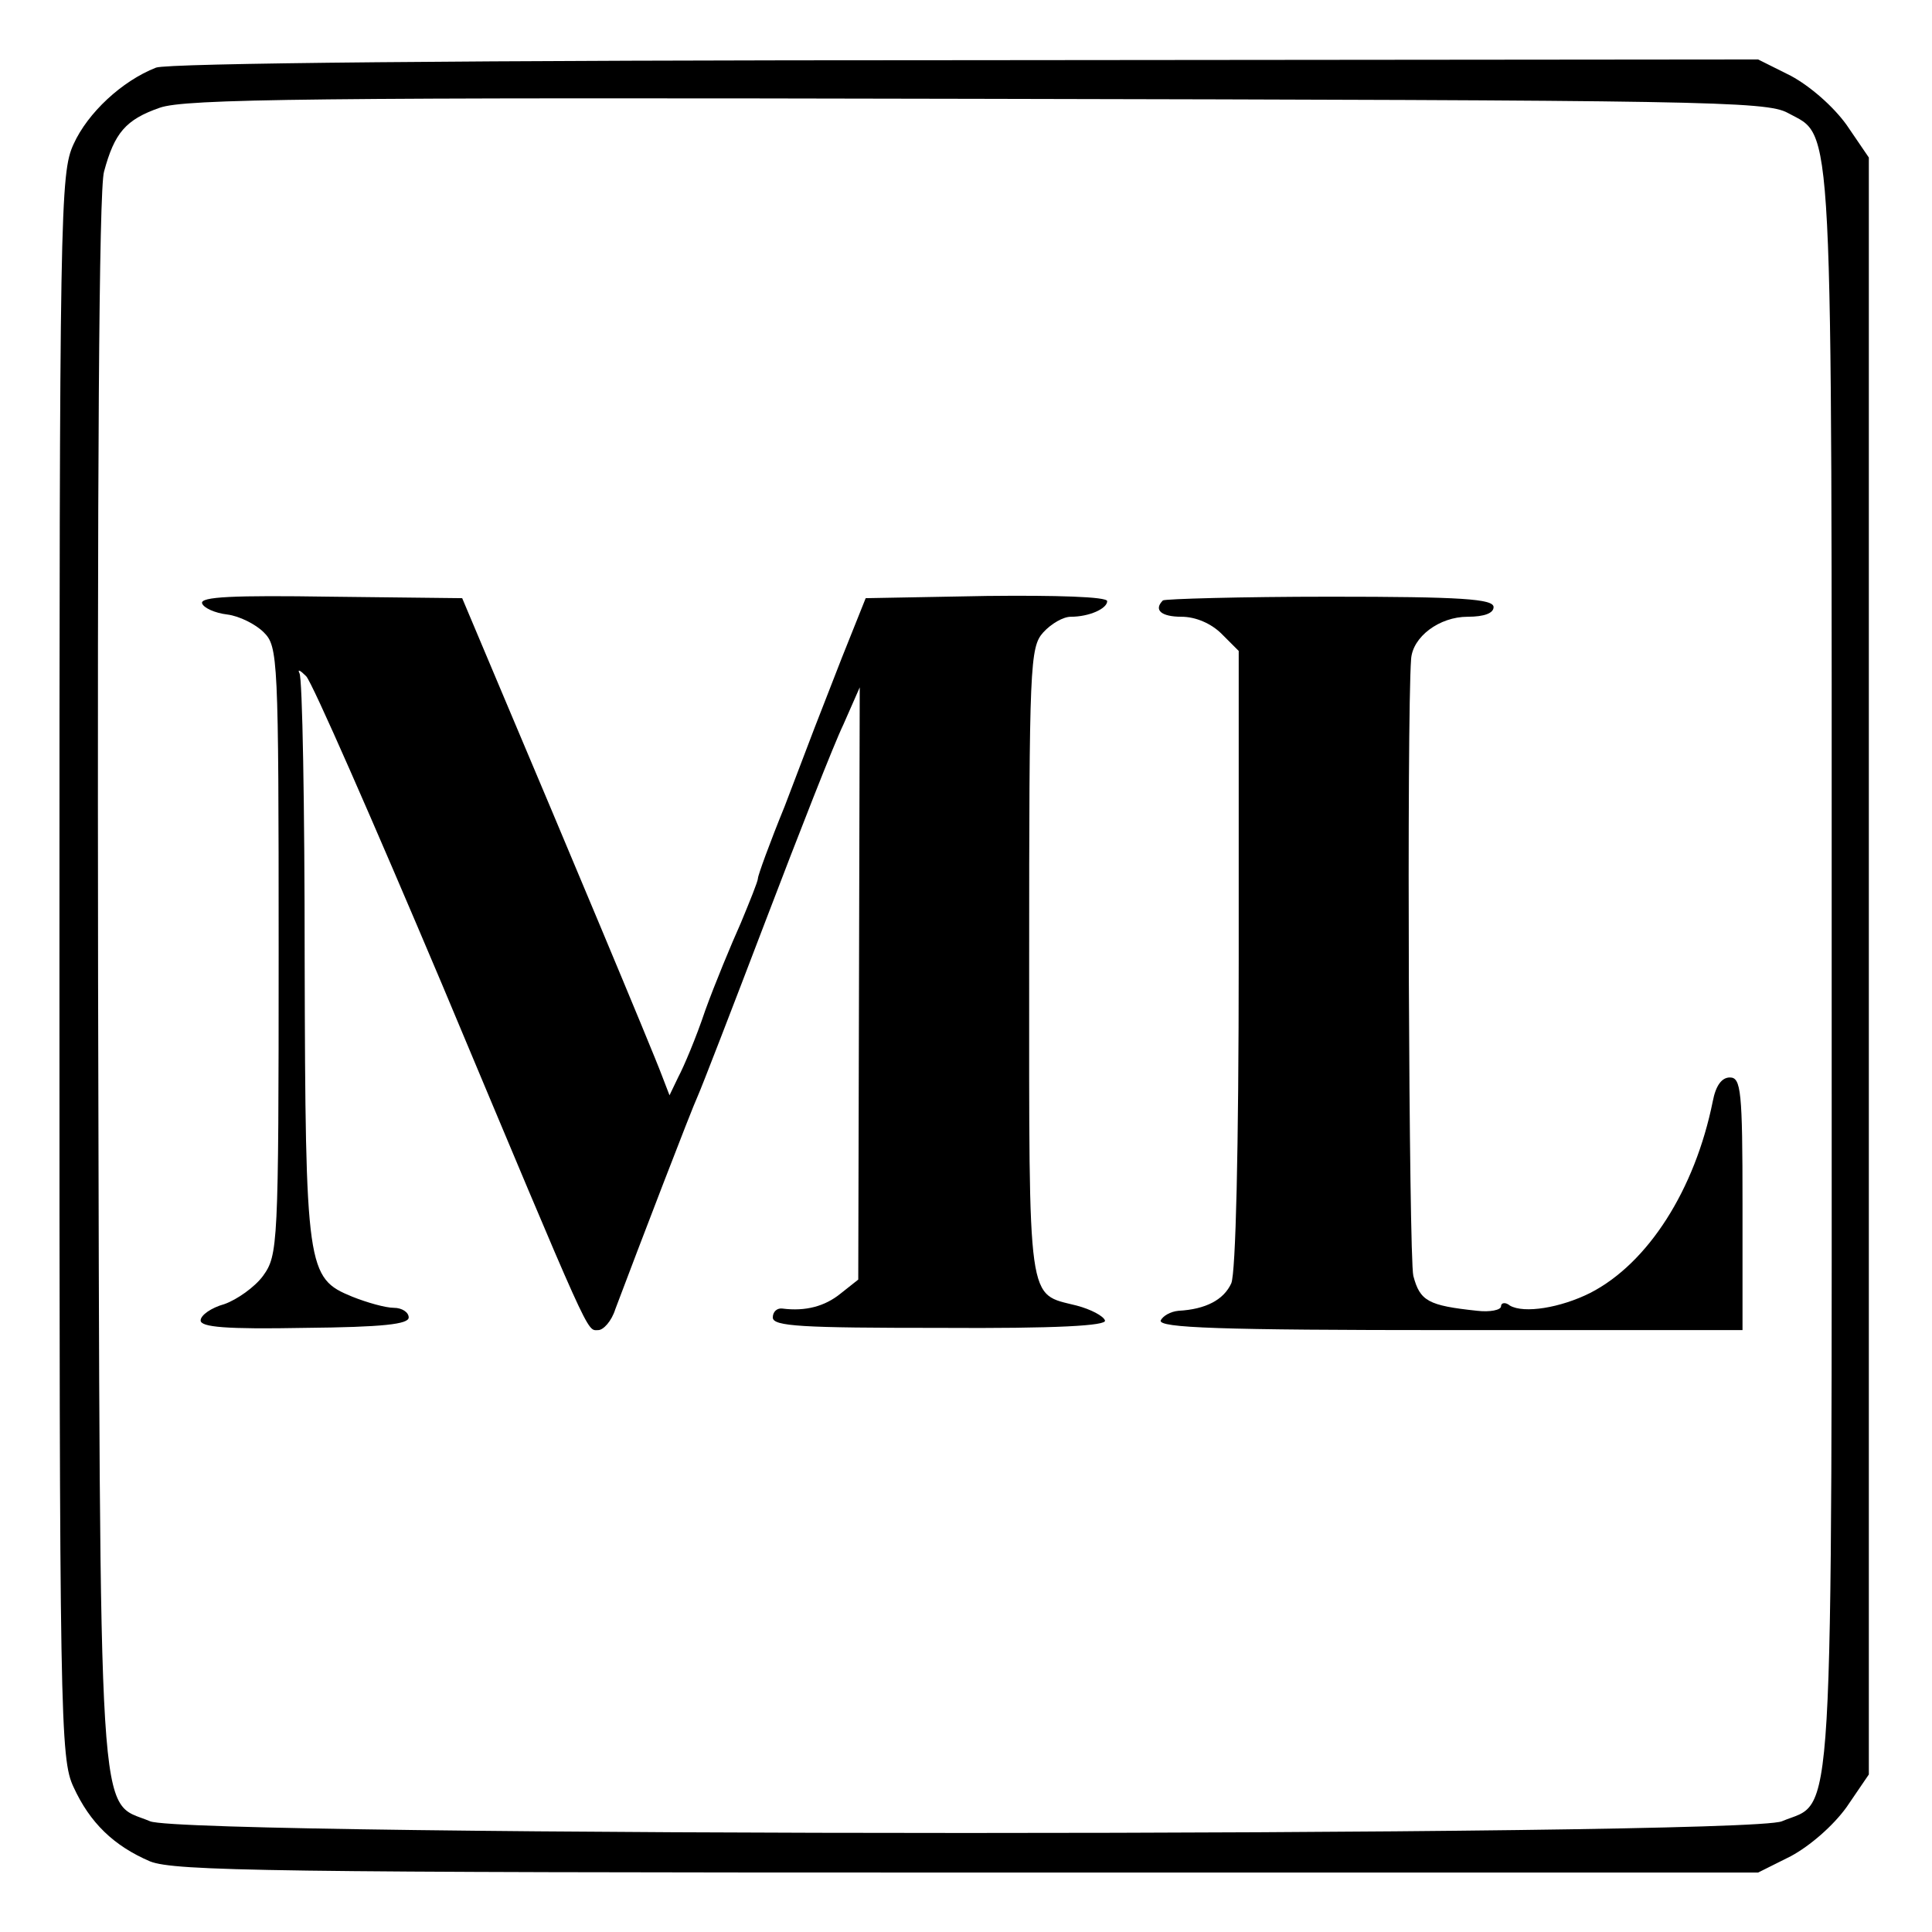 <?xml version="1.0" standalone="no"?>
<!DOCTYPE svg PUBLIC "-//W3C//DTD SVG 20010904//EN"
 "http://www.w3.org/TR/2001/REC-SVG-20010904/DTD/svg10.dtd">
<svg version="1.0" xmlns="http://www.w3.org/2000/svg"
 width="260pt" height="260pt" viewBox="0 0 260 260"
 preserveAspectRatio="xMidYMid meet">
<g transform="translate(0,260) scale(0.1,-0.1)"
fill="#000000" stroke="none">
<path d="M210 2509 c-46 -18 -92 -61 -111 -103 -18 -39 -19 -87 -19 -1106 0
-1014 1 -1067 19 -1105 22 -48 54 -79 103 -100 33 -13 164 -15 1101 -15 l1063
0 44 22 c26 14 57 41 75 66 l30 44 0 1088 0 1088 -30 44 c-18 25 -49 52 -75
66 l-44 22 -1066 -1 c-675 0 -1074 -4 -1090 -10z m2196 -61 c62 -34 59 18 59
-1153 0 -1191 4 -1116 -67 -1146 -49 -21 -2147 -21 -2196 0 -71 30 -67 -42
-70 1129 -1 678 1 1067 8 1091 14 52 29 70 75 86 34 12 203 14 1100 12 977 -2
1062 -3 1091 -19z"/>
<path d="M272 1788 c2 -6 17 -13 34 -15 16 -2 38 -13 49 -24 19 -19 20 -33 20
-429 0 -398 -1 -409 -21 -437 -11 -15 -35 -32 -52 -38 -18 -5 -32 -15 -32 -22
0 -9 34 -12 140 -10 106 1 140 5 140 14 0 7 -9 13 -20 13 -11 0 -36 7 -56 15
-61 25 -63 36 -64 454 0 205 -3 379 -7 385 -3 6 1 4 9 -4 8 -8 90 -195 183
-415 203 -484 194 -465 210 -465 7 0 18 12 23 28 32 85 103 270 111 287 5 11
46 117 91 235 45 118 92 238 105 265 l22 50 -1 -398 -1 -399 -24 -19 c-21 -17
-47 -24 -78 -20 -7 1 -13 -4 -13 -12 0 -12 39 -14 225 -14 158 -1 225 3 222
10 -2 6 -19 15 -38 20 -67 17 -64 -6 -64 461 0 402 1 425 19 445 11 12 27 21
37 21 25 0 49 11 49 21 0 6 -69 8 -162 7 l-163 -3 -32 -80 c-17 -44 -34 -87
-37 -95 -3 -8 -21 -55 -40 -105 -20 -49 -36 -93 -36 -97 0 -4 -11 -31 -23 -60
-13 -29 -35 -82 -48 -118 -12 -36 -29 -76 -36 -89 l-12 -25 -10 26 c-13 35
-138 333 -210 503 l-59 140 -177 2 c-131 2 -176 0 -173 -9z"/>
<path d="M1565 1792 c-13 -13 -2 -22 25 -22 19 0 40 -9 54 -23 l23 -23 0 -415
c0 -257 -4 -422 -10 -436 -10 -22 -34 -35 -71 -37 -11 -1 -21 -7 -24 -13 -3
-10 79 -13 390 -13 l393 0 0 170 c0 152 -2 170 -17 170 -11 0 -19 -11 -23 -32
-24 -119 -87 -218 -165 -258 -40 -20 -89 -28 -108 -17 -6 5 -12 4 -12 -1 0 -5
-15 -8 -32 -6 -66 7 -77 13 -86 47 -6 25 -9 748 -3 830 2 30 38 57 76 57 23 0
35 5 35 13 0 11 -43 14 -220 14 -121 0 -222 -3 -225 -5z"/>
</g>
</svg>
